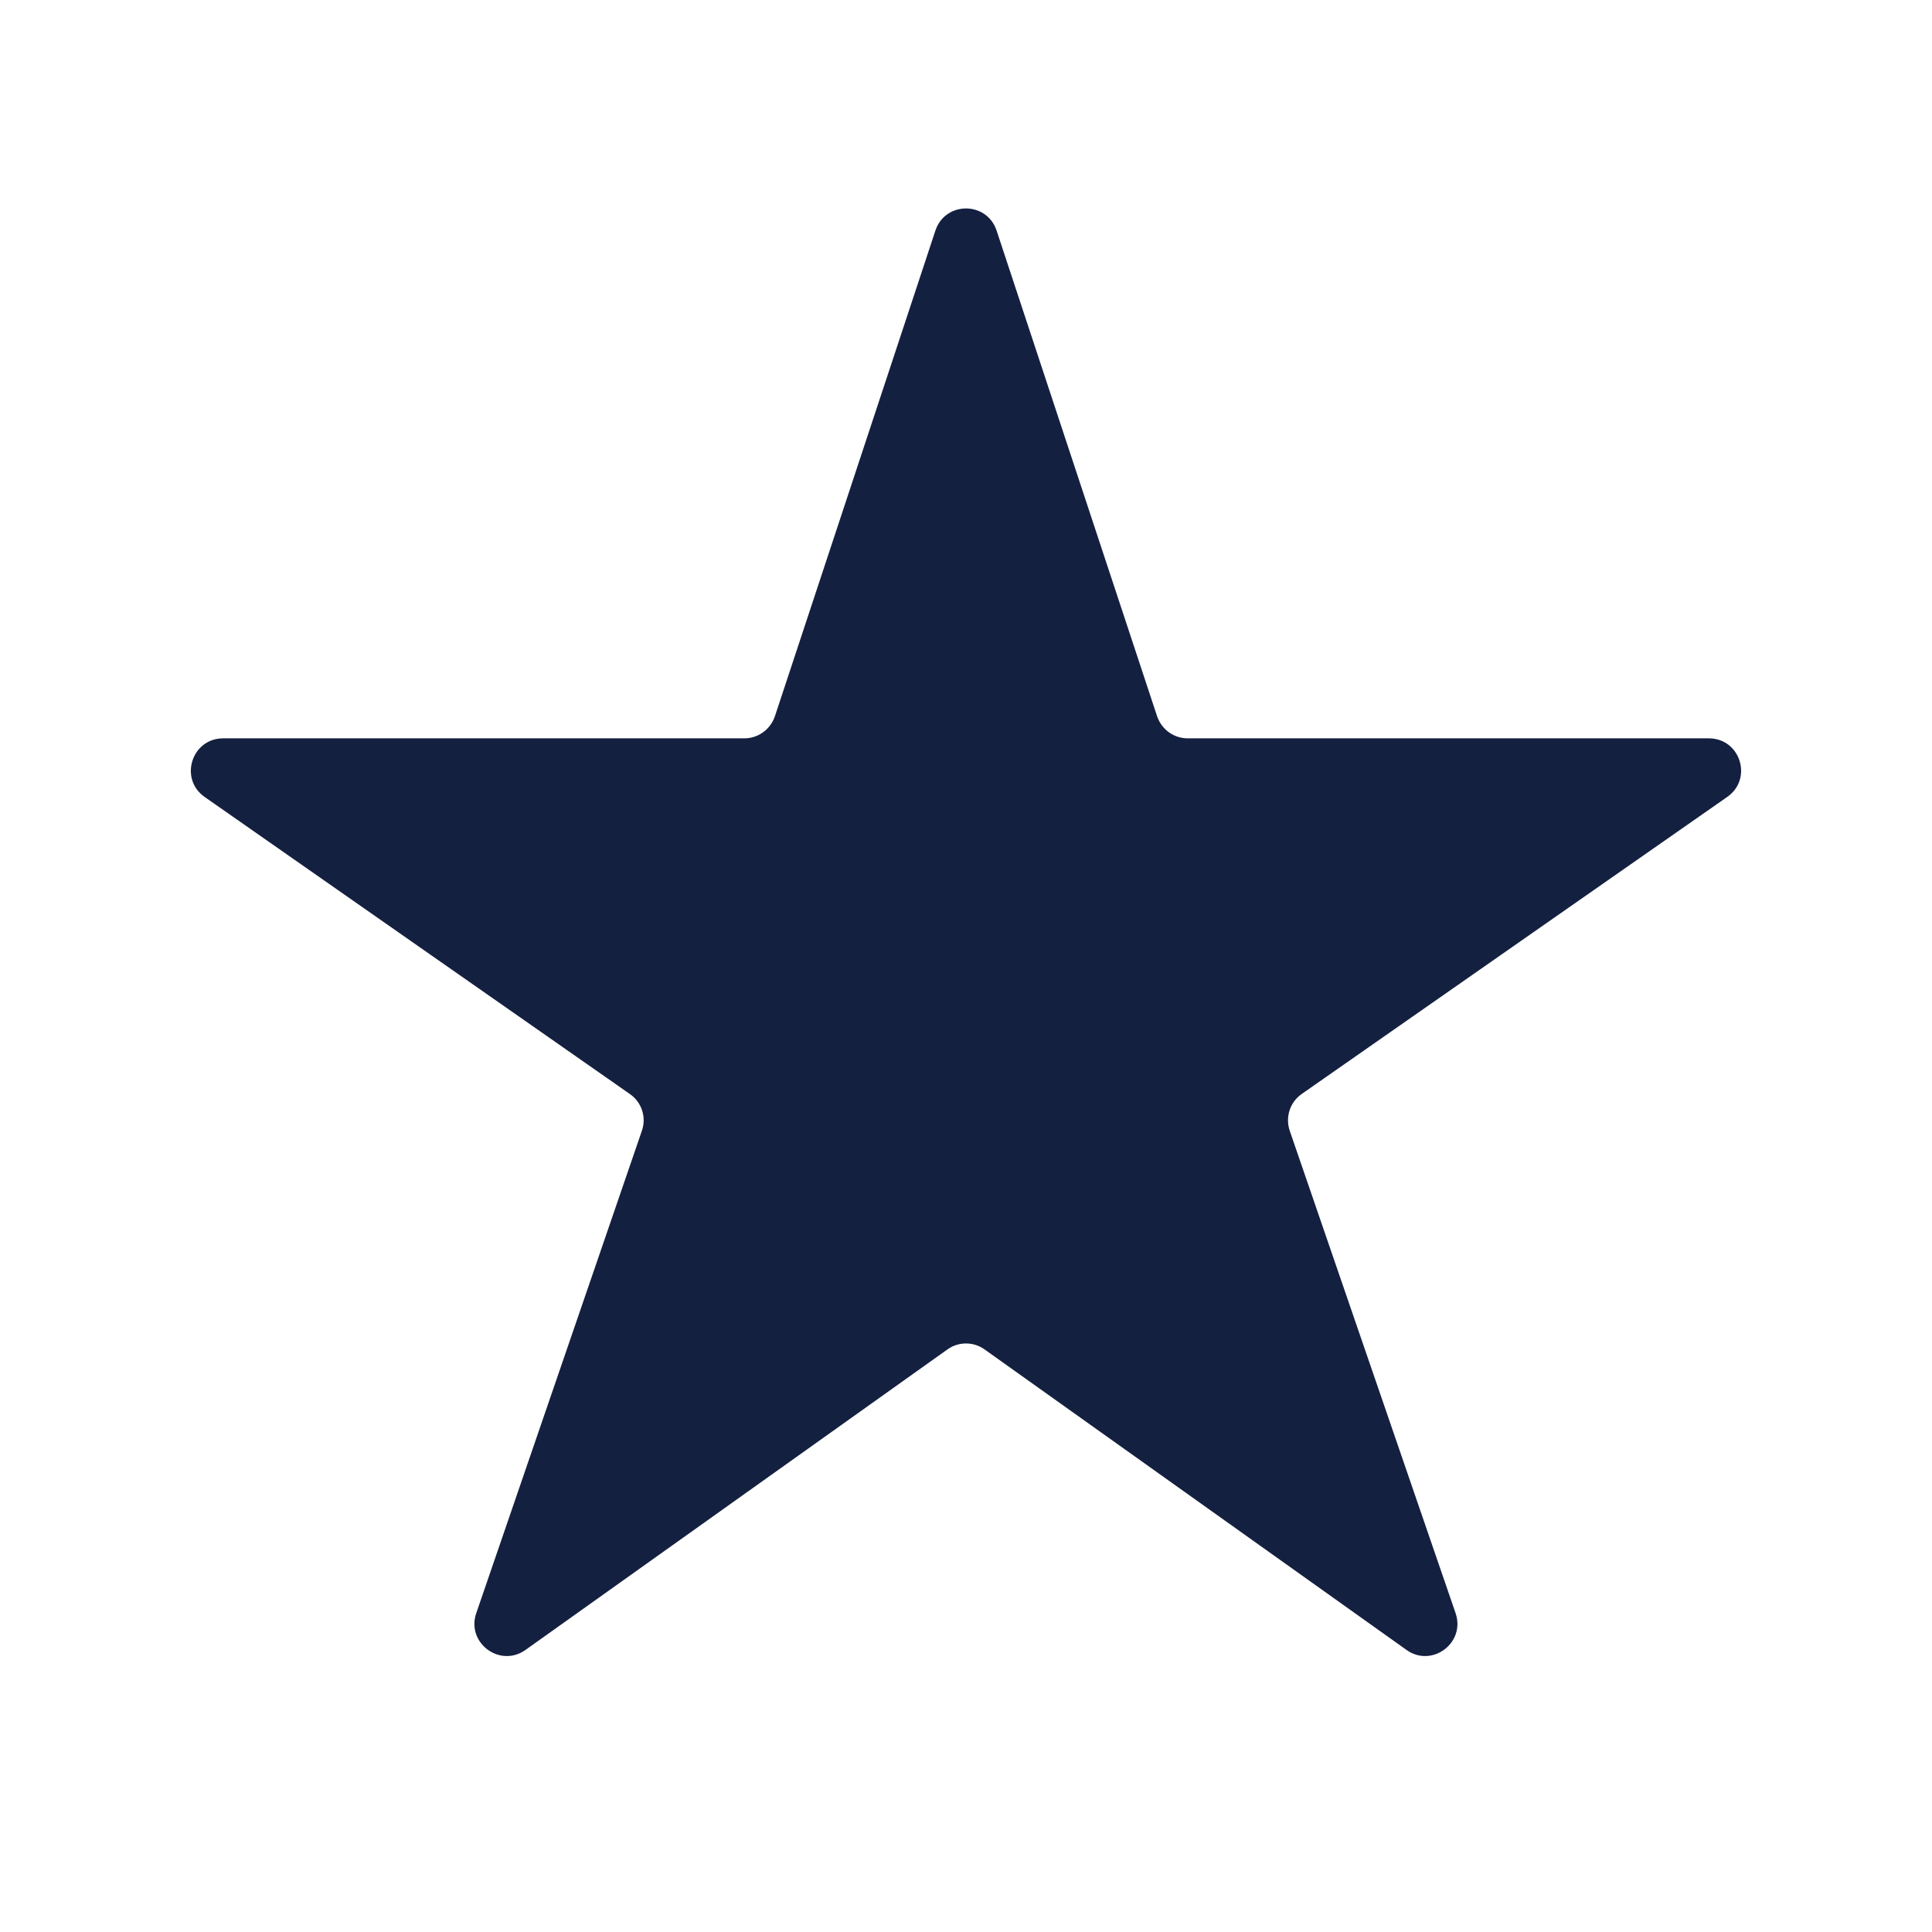<svg width="12" height="12" viewBox="0 0 12 12" fill="none" xmlns="http://www.w3.org/2000/svg">
<path d="M10.728 4.95C10.889 4.838 10.81 4.586 10.614 4.586H7.377C7.291 4.586 7.215 4.531 7.187 4.449L6.19 1.432C6.129 1.249 5.871 1.249 5.81 1.432L4.813 4.449C4.785 4.531 4.709 4.586 4.623 4.586H1.386C1.19 4.586 1.111 4.838 1.271 4.95L3.912 6.795C3.986 6.846 4.016 6.939 3.987 7.023L2.958 10.02C2.895 10.204 3.105 10.361 3.264 10.248L5.884 8.382C5.953 8.332 6.047 8.332 6.116 8.382L8.736 10.248C8.894 10.361 9.104 10.204 9.041 10.02L8.011 7.024C7.982 6.939 8.012 6.846 8.085 6.795L10.728 4.95Z" fill="#142040"/>
</svg>
